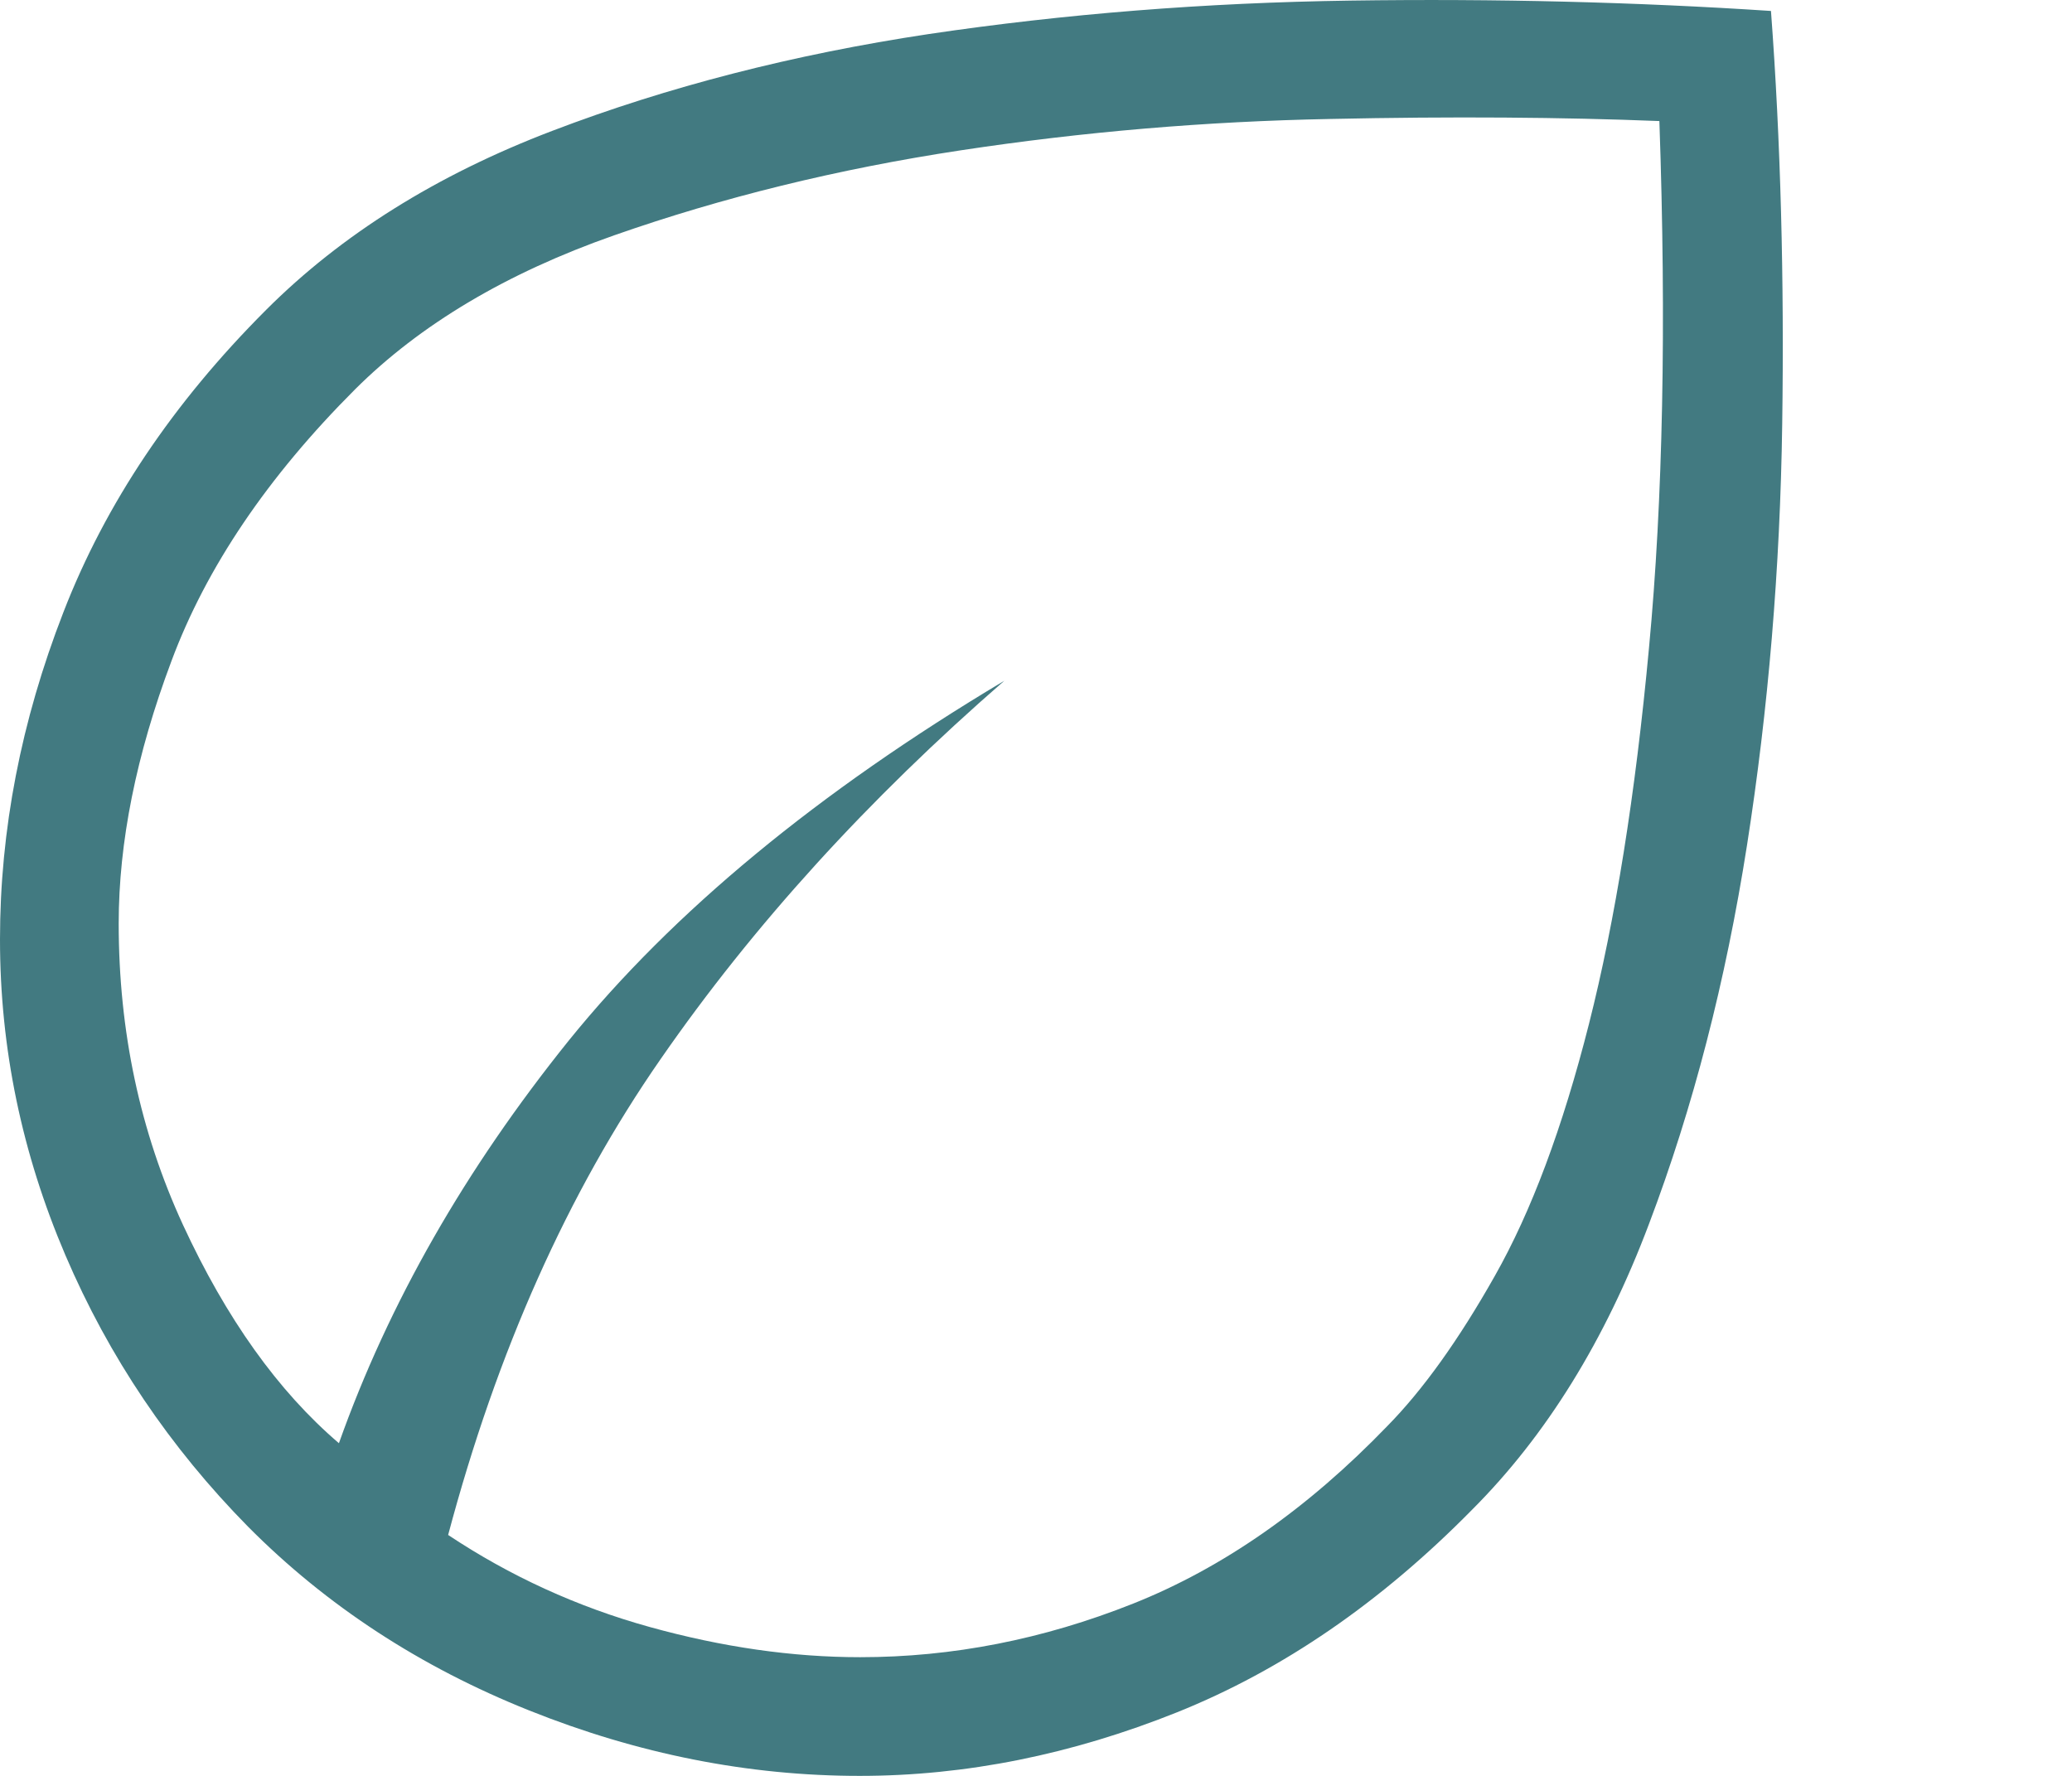 <?xml version="1.0" encoding="UTF-8"?> <svg xmlns="http://www.w3.org/2000/svg" width="7" height="6" viewBox="0 0 7 6" fill="none"><path d="M0.838 5.158C0.574 4.89 0.368 4.585 0.221 4.241C0.074 3.897 0 3.542 0 3.174C0 2.805 0.071 2.437 0.214 2.069C0.356 1.702 0.584 1.362 0.899 1.047C1.153 0.793 1.475 0.591 1.866 0.442C2.256 0.293 2.68 0.184 3.138 0.115C3.596 0.047 4.071 0.009 4.563 0.002C5.054 -0.005 5.528 0.007 5.983 0.037C6.016 0.478 6.028 0.943 6.021 1.432C6.014 1.921 5.974 2.396 5.902 2.856C5.83 3.315 5.72 3.742 5.571 4.135C5.423 4.528 5.224 4.85 4.973 5.101C4.665 5.414 4.333 5.642 3.977 5.785C3.62 5.928 3.263 6 2.904 6C2.528 6 2.155 5.926 1.788 5.779C1.42 5.632 1.103 5.425 0.838 5.158ZM1.514 5.186C1.723 5.325 1.95 5.429 2.195 5.497C2.44 5.565 2.677 5.599 2.906 5.599C3.217 5.599 3.524 5.539 3.828 5.418C4.132 5.297 4.418 5.097 4.687 4.818C4.806 4.697 4.927 4.529 5.05 4.311C5.173 4.094 5.279 3.811 5.368 3.46C5.457 3.109 5.525 2.685 5.571 2.188C5.618 1.69 5.63 1.097 5.606 0.409C5.279 0.396 4.908 0.393 4.492 0.402C4.076 0.41 3.66 0.445 3.245 0.508C2.83 0.571 2.44 0.667 2.075 0.795C1.71 0.923 1.419 1.097 1.2 1.315C0.904 1.611 0.697 1.917 0.579 2.234C0.46 2.551 0.401 2.846 0.401 3.12C0.401 3.484 0.473 3.823 0.618 4.138C0.764 4.454 0.939 4.7 1.145 4.876C1.313 4.403 1.572 3.95 1.922 3.515C2.273 3.081 2.763 2.676 3.393 2.3C2.933 2.7 2.545 3.126 2.232 3.578C1.918 4.03 1.679 4.566 1.514 5.186Z" fill="#427A81"></path></svg> 